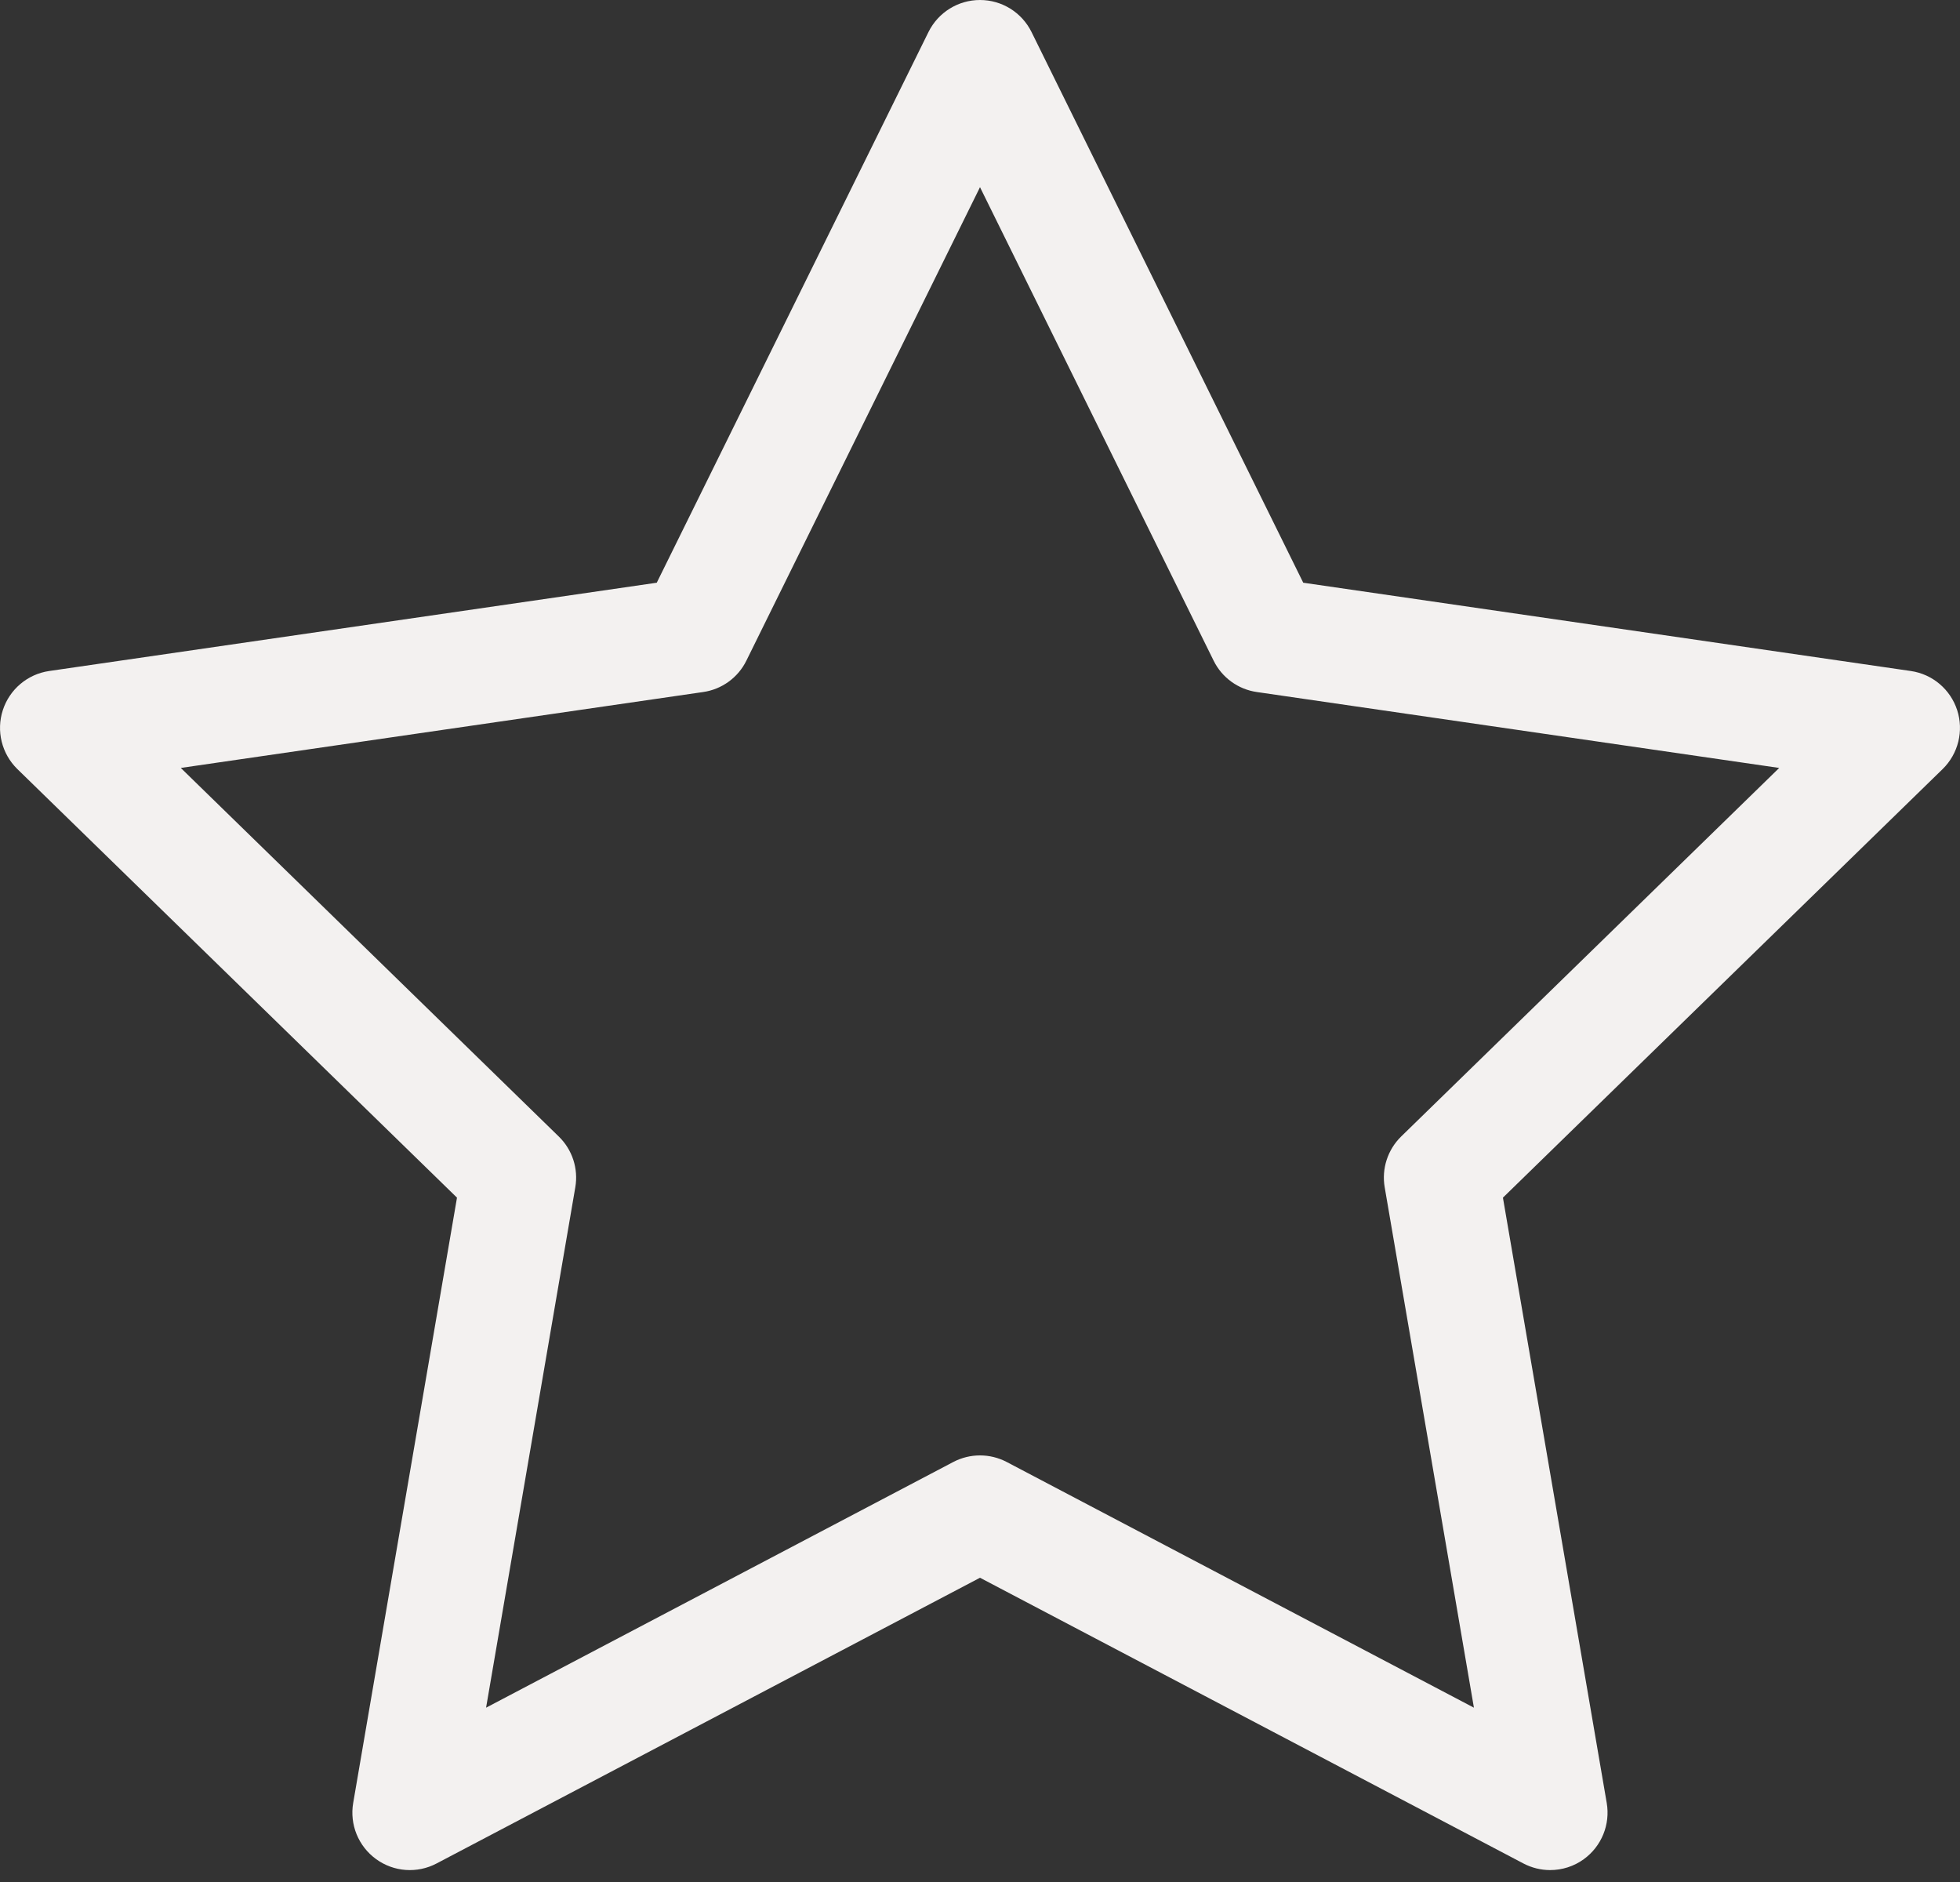 <?xml version="1.0" encoding="UTF-8"?> <svg xmlns="http://www.w3.org/2000/svg" width="25" height="24" viewBox="0 0 25 24" fill="none"><rect x="0" y="0" width="25" height="24" fill="#333333" stroke="none"/> <path d="M24.964 9.056C24.878 8.791 24.649 8.597 24.373 8.557L16.623 7.431L13.157 0.408C13.033 0.158 12.779 0 12.5 0C12.221 0 11.967 0.158 11.843 0.408L8.377 7.431L0.627 8.557C0.351 8.597 0.122 8.791 0.036 9.056C-0.05 9.321 0.022 9.612 0.221 9.807L5.829 15.273L4.505 22.992C4.458 23.267 4.571 23.544 4.797 23.708C5.022 23.872 5.321 23.894 5.568 23.764L12.5 20.12L19.432 23.764C19.539 23.82 19.656 23.848 19.772 23.848C19.924 23.848 20.076 23.801 20.203 23.708C20.428 23.544 20.541 23.267 20.494 22.992L19.17 15.273L24.779 9.807C24.978 9.612 25.05 9.321 24.964 9.056ZM17.872 14.493C17.7 14.661 17.621 14.904 17.662 15.141L18.8 21.777L12.841 18.644C12.627 18.532 12.373 18.532 12.159 18.644L6.2 21.777L7.338 15.141C7.379 14.903 7.3 14.661 7.127 14.493L2.306 9.793L8.969 8.825C9.207 8.791 9.414 8.641 9.52 8.425L12.5 2.387L15.48 8.425C15.586 8.641 15.793 8.791 16.031 8.825L22.694 9.793L17.872 14.493Z" fill="#F3F1F0"></path> </svg> 